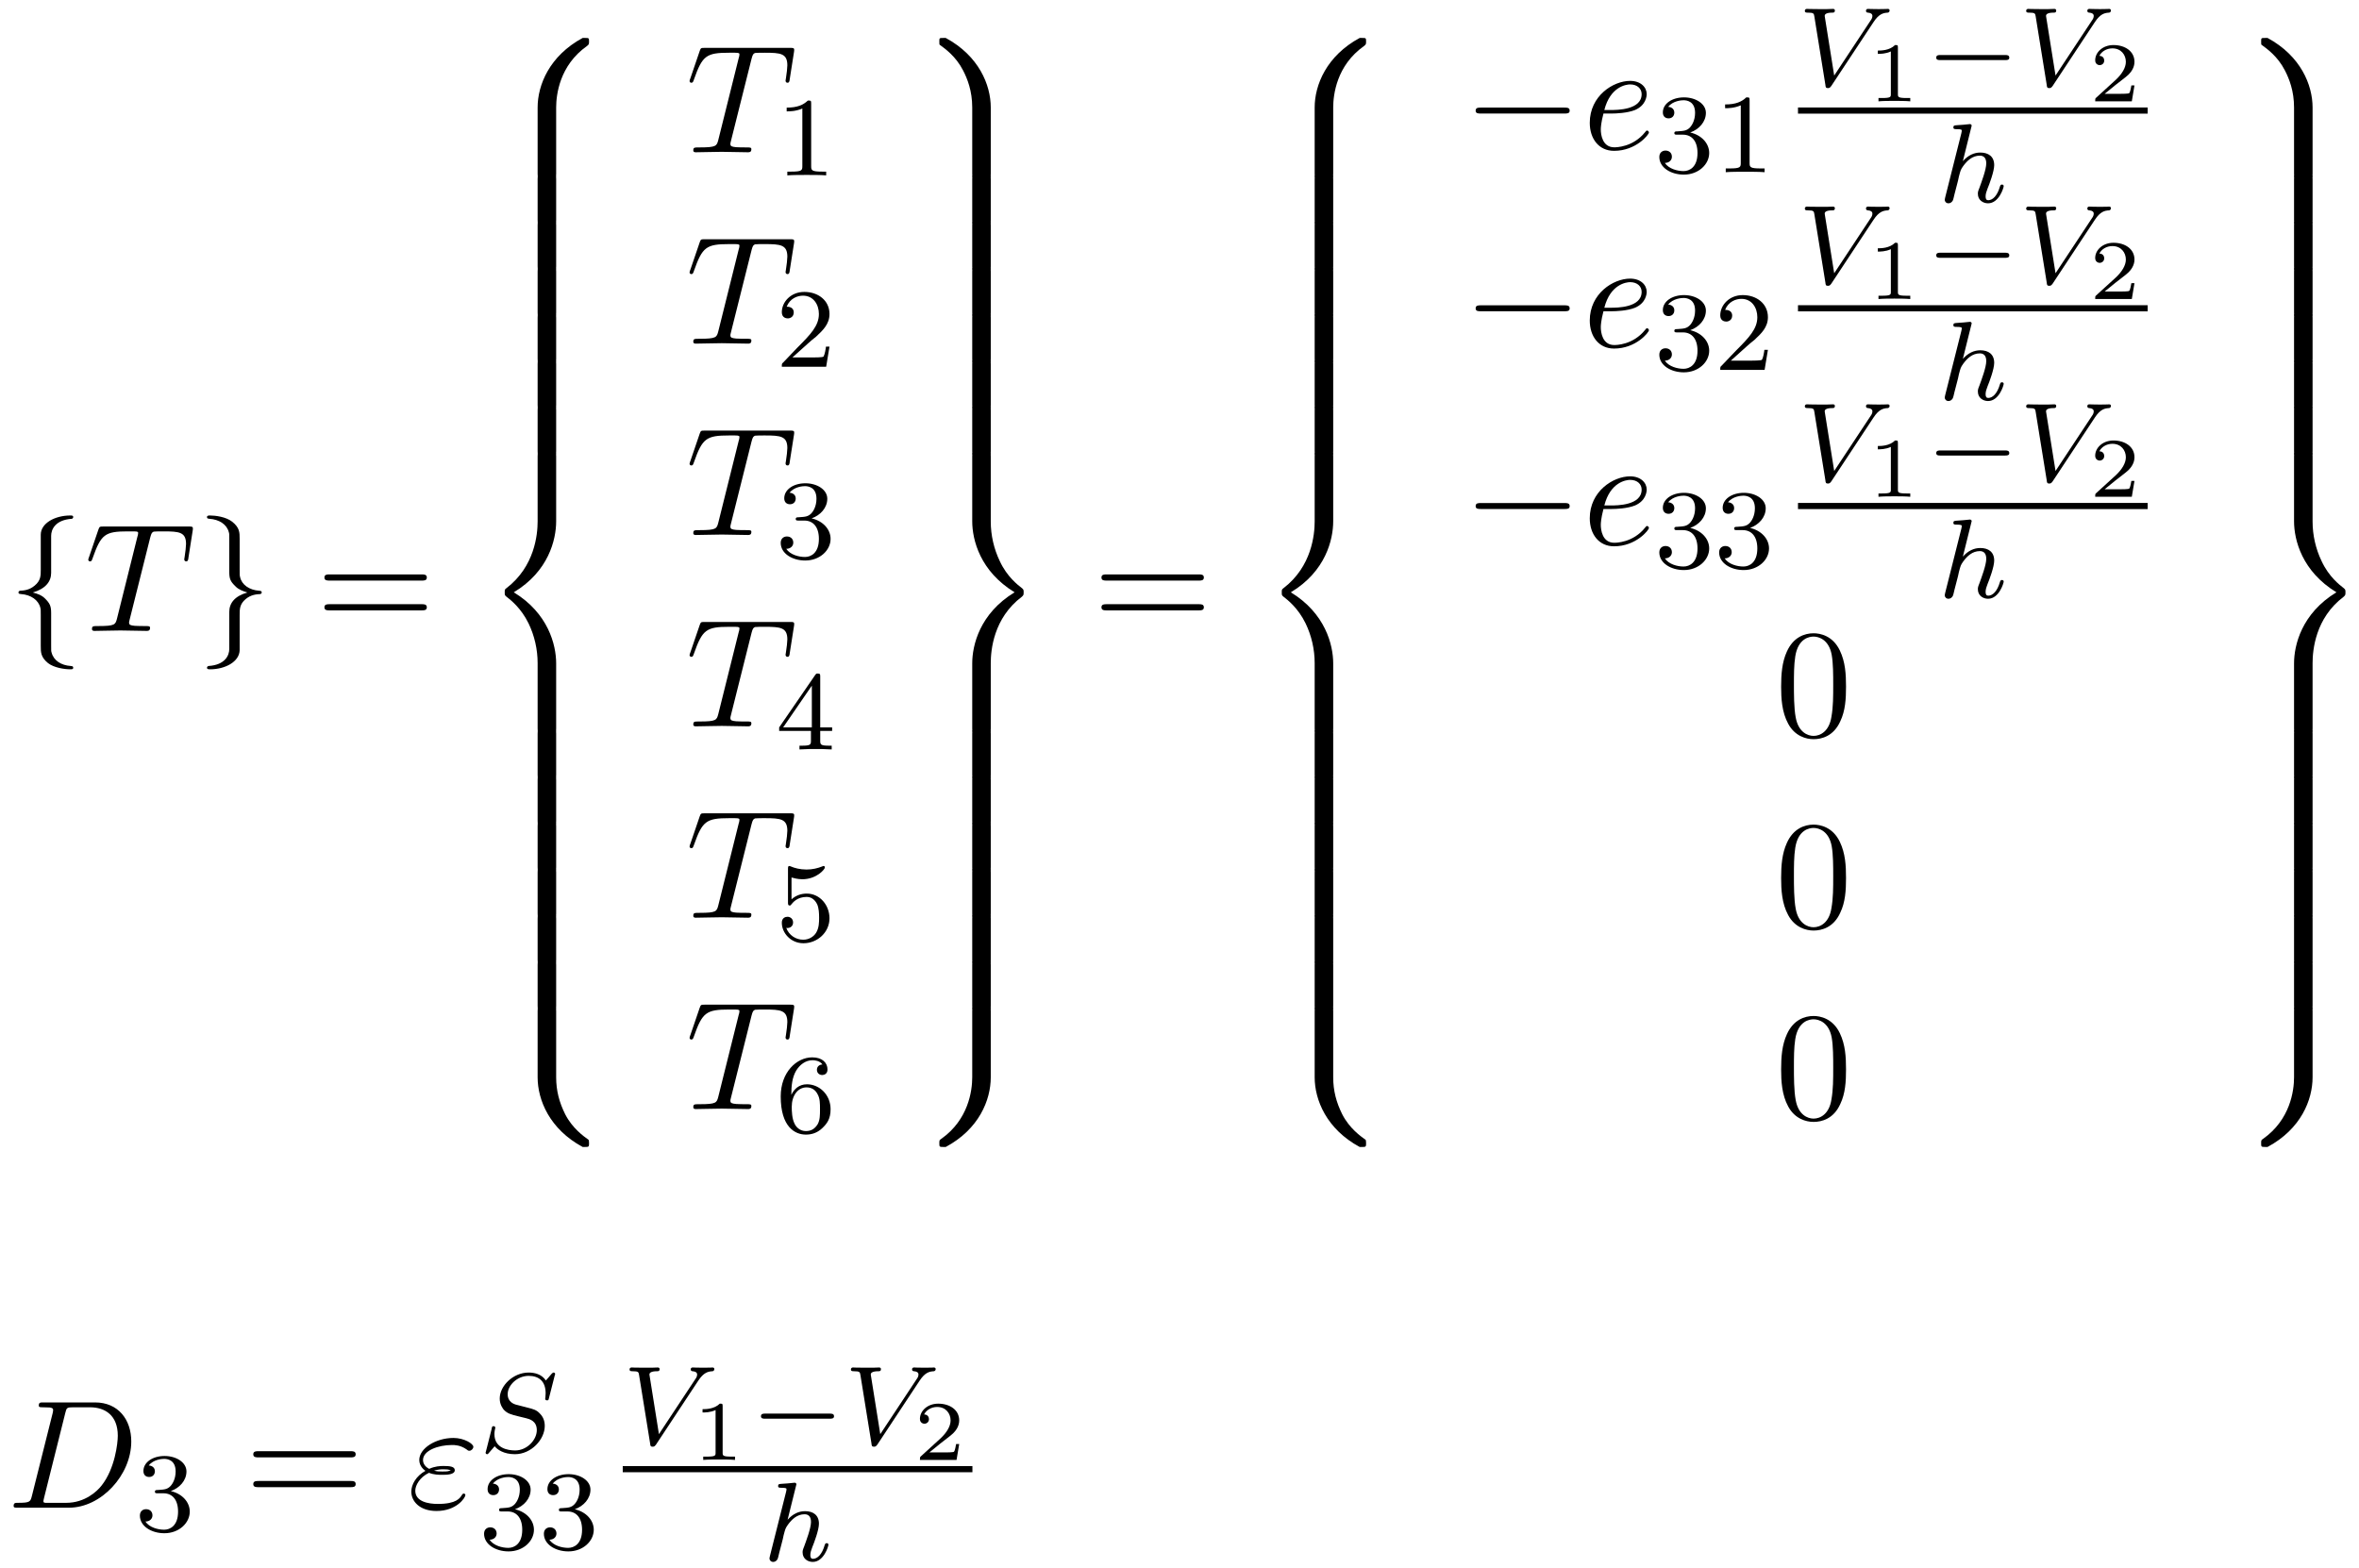 <?xml version="1.0" encoding="UTF-8"?>
<svg xmlns="http://www.w3.org/2000/svg" xmlns:xlink="http://www.w3.org/1999/xlink" width="167pt" height="111pt" viewBox="0 0 167 111" version="1.1">
<defs>
<g>
<symbol overflow="visible" id="glyph0-0">
<path style="stroke:none;" d=""/>
</symbol>
<symbol overflow="visible" id="glyph0-1">
<path style="stroke:none;" d="M 3.094 -6.734 C 3.094 -7.172 3.375 -7.859 4.562 -7.938 C 4.609 -7.953 4.656 -8 4.656 -8.062 C 4.656 -8.172 4.562 -8.172 4.453 -8.172 C 3.359 -8.172 2.359 -7.625 2.359 -6.812 L 2.359 -4.328 C 2.359 -3.906 2.359 -3.562 1.922 -3.203 C 1.531 -2.875 1.125 -2.859 0.891 -2.844 C 0.828 -2.828 0.781 -2.797 0.781 -2.719 C 0.781 -2.625 0.844 -2.625 0.953 -2.609 C 1.672 -2.562 2.203 -2.172 2.328 -1.641 C 2.359 -1.516 2.359 -1.5 2.359 -1.094 L 2.359 1.062 C 2.359 1.516 2.359 1.859 2.875 2.281 C 3.297 2.609 4.031 2.719 4.453 2.719 C 4.562 2.719 4.656 2.719 4.656 2.609 C 4.656 2.5 4.594 2.5 4.484 2.484 C 3.797 2.438 3.266 2.094 3.125 1.531 C 3.094 1.438 3.094 1.422 3.094 1.031 L 3.094 -1.266 C 3.094 -1.766 3 -1.953 2.656 -2.297 C 2.422 -2.531 2.109 -2.641 1.797 -2.719 C 2.688 -2.984 3.094 -3.484 3.094 -4.109 Z M 3.094 -6.734 "/>
</symbol>
<symbol overflow="visible" id="glyph0-2">
<path style="stroke:none;" d="M 2.359 1.281 C 2.359 1.719 2.078 2.406 0.891 2.484 C 0.828 2.5 0.781 2.547 0.781 2.609 C 0.781 2.719 0.906 2.719 1 2.719 C 2.062 2.719 3.078 2.188 3.094 1.359 L 3.094 -1.125 C 3.094 -1.547 3.094 -1.891 3.516 -2.25 C 3.906 -2.578 4.312 -2.594 4.562 -2.609 C 4.609 -2.625 4.656 -2.656 4.656 -2.719 C 4.656 -2.828 4.594 -2.828 4.484 -2.844 C 3.766 -2.891 3.234 -3.281 3.125 -3.812 C 3.094 -3.938 3.094 -3.953 3.094 -4.359 L 3.094 -6.516 C 3.094 -6.969 3.094 -7.312 2.562 -7.734 C 2.125 -8.078 1.375 -8.172 1 -8.172 C 0.906 -8.172 0.781 -8.172 0.781 -8.062 C 0.781 -7.953 0.844 -7.953 0.953 -7.938 C 1.641 -7.891 2.188 -7.547 2.328 -6.984 C 2.359 -6.891 2.359 -6.875 2.359 -6.484 L 2.359 -4.188 C 2.359 -3.688 2.438 -3.5 2.797 -3.156 C 3.016 -2.922 3.344 -2.812 3.641 -2.719 C 2.75 -2.469 2.359 -1.969 2.359 -1.344 Z M 2.359 1.281 "/>
</symbol>
<symbol overflow="visible" id="glyph0-3">
<path style="stroke:none;" d="M 7.188 -2.516 C 7.375 -2.516 7.562 -2.516 7.562 -2.719 C 7.562 -2.938 7.375 -2.938 7.188 -2.938 L 1.281 -2.938 C 1.094 -2.938 0.906 -2.938 0.906 -2.719 C 0.906 -2.516 1.094 -2.516 1.281 -2.516 Z M 7.188 -2.516 "/>
</symbol>
<symbol overflow="visible" id="glyph1-0">
<path style="stroke:none;" d=""/>
</symbol>
<symbol overflow="visible" id="glyph1-1">
<path style="stroke:none;" d="M 4.656 -6.625 C 4.734 -6.922 4.781 -6.984 4.906 -7.031 C 5 -7.047 5.359 -7.047 5.594 -7.047 C 6.703 -7.047 7.188 -7 7.188 -6.156 C 7.188 -5.984 7.141 -5.562 7.094 -5.281 C 7.094 -5.234 7.062 -5.109 7.062 -5.078 C 7.062 -5 7.094 -4.922 7.203 -4.922 C 7.312 -4.922 7.344 -5.016 7.359 -5.188 L 7.656 -7.078 C 7.672 -7.125 7.672 -7.234 7.672 -7.266 C 7.672 -7.391 7.562 -7.391 7.391 -7.391 L 1.328 -7.391 C 1.062 -7.391 1.062 -7.375 0.984 -7.172 L 0.328 -5.25 C 0.312 -5.219 0.266 -5.078 0.266 -5.047 C 0.266 -4.984 0.312 -4.922 0.391 -4.922 C 0.5 -4.922 0.516 -4.984 0.578 -5.156 C 1.172 -6.844 1.453 -7.047 3.062 -7.047 L 3.484 -7.047 C 3.797 -7.047 3.797 -7 3.797 -6.922 C 3.797 -6.844 3.766 -6.719 3.75 -6.688 L 2.297 -0.859 C 2.188 -0.453 2.156 -0.344 1 -0.344 C 0.594 -0.344 0.531 -0.344 0.531 -0.125 C 0.531 0 0.656 0 0.719 0 C 1.016 0 1.312 -0.016 1.609 -0.016 C 1.922 -0.016 2.234 -0.031 2.547 -0.031 C 2.844 -0.031 3.156 -0.016 3.453 -0.016 C 3.766 -0.016 4.094 0 4.391 0 C 4.5 0 4.641 0 4.641 -0.219 C 4.641 -0.344 4.547 -0.344 4.266 -0.344 C 3.984 -0.344 3.844 -0.344 3.562 -0.359 C 3.25 -0.391 3.156 -0.422 3.156 -0.594 C 3.156 -0.609 3.156 -0.672 3.203 -0.828 Z M 4.656 -6.625 "/>
</symbol>
<symbol overflow="visible" id="glyph1-2">
<path style="stroke:none;" d="M 2.047 -2.516 C 2.359 -2.516 3.156 -2.547 3.703 -2.766 C 4.469 -3.094 4.531 -3.734 4.531 -3.891 C 4.531 -4.375 4.109 -4.828 3.359 -4.828 C 2.156 -4.828 0.5 -3.766 0.5 -1.859 C 0.5 -0.734 1.141 0.125 2.219 0.125 C 3.781 0.125 4.688 -1.031 4.688 -1.172 C 4.688 -1.234 4.625 -1.312 4.562 -1.312 C 4.5 -1.312 4.484 -1.281 4.422 -1.203 C 3.562 -0.125 2.359 -0.125 2.234 -0.125 C 1.391 -0.125 1.281 -1.031 1.281 -1.391 C 1.281 -1.516 1.297 -1.859 1.469 -2.516 Z M 1.531 -2.766 C 1.953 -4.422 3.078 -4.578 3.359 -4.578 C 3.875 -4.578 4.172 -4.266 4.172 -3.891 C 4.172 -2.766 2.422 -2.766 1.969 -2.766 Z M 1.531 -2.766 "/>
</symbol>
<symbol overflow="visible" id="glyph1-3">
<path style="stroke:none;" d="M 1.734 -0.844 C 1.625 -0.422 1.609 -0.344 0.734 -0.344 C 0.562 -0.344 0.438 -0.344 0.438 -0.125 C 0.438 0 0.531 0 0.734 0 L 4.359 0 C 6.625 0 8.766 -2.297 8.766 -4.688 C 8.766 -6.234 7.844 -7.453 6.203 -7.453 L 2.547 -7.453 C 2.328 -7.453 2.219 -7.453 2.219 -7.234 C 2.219 -7.109 2.312 -7.109 2.531 -7.109 C 2.672 -7.109 2.875 -7.094 3 -7.094 C 3.172 -7.062 3.234 -7.031 3.234 -6.922 C 3.234 -6.875 3.234 -6.844 3.203 -6.703 Z M 4.094 -6.703 C 4.188 -7.078 4.203 -7.109 4.672 -7.109 L 5.844 -7.109 C 6.922 -7.109 7.812 -6.531 7.812 -5.094 C 7.812 -4.562 7.609 -2.766 6.672 -1.578 C 6.359 -1.172 5.5 -0.344 4.156 -0.344 L 2.922 -0.344 C 2.766 -0.344 2.75 -0.344 2.688 -0.344 C 2.578 -0.359 2.547 -0.375 2.547 -0.453 C 2.547 -0.484 2.547 -0.516 2.594 -0.703 Z M 4.094 -6.703 "/>
</symbol>
<symbol overflow="visible" id="glyph1-4">
<path style="stroke:none;" d="M 1.531 -2.469 C 1.891 -2.328 2.219 -2.328 2.469 -2.328 C 2.766 -2.328 3.359 -2.328 3.359 -2.656 C 3.359 -2.922 2.984 -2.953 2.562 -2.953 C 2.328 -2.953 1.953 -2.938 1.547 -2.75 C 1.297 -2.875 1.109 -3.094 1.109 -3.375 C 1.109 -4.047 2.188 -4.438 3.156 -4.438 C 3.344 -4.438 3.734 -4.438 4.172 -4.141 C 4.281 -4.047 4.312 -4.031 4.391 -4.031 C 4.531 -4.031 4.672 -4.172 4.672 -4.312 C 4.672 -4.531 4.016 -4.938 3.266 -4.938 C 2.016 -4.938 0.844 -4.203 0.844 -3.375 C 0.844 -2.906 1.234 -2.641 1.281 -2.609 C 0.625 -2.25 0.281 -1.641 0.281 -1.141 C 0.281 -0.422 0.906 0.234 2.062 0.234 C 3.5 0.234 4.109 -0.719 4.109 -0.891 C 4.109 -0.953 4.062 -1 3.984 -1 C 3.938 -1 3.906 -0.953 3.875 -0.922 C 3.734 -0.672 3.469 -0.266 2.156 -0.266 C 1.5 -0.266 0.562 -0.422 0.562 -1.203 C 0.562 -1.578 0.875 -2.156 1.531 -2.469 Z M 1.891 -2.625 C 2.156 -2.703 2.375 -2.719 2.562 -2.719 C 2.828 -2.719 2.875 -2.703 3.078 -2.656 C 2.906 -2.578 2.891 -2.562 2.469 -2.562 C 2.234 -2.562 2.109 -2.562 1.891 -2.625 Z M 1.891 -2.625 "/>
</symbol>
<symbol overflow="visible" id="glyph2-0">
<path style="stroke:none;" d=""/>
</symbol>
<symbol overflow="visible" id="glyph2-1">
<path style="stroke:none;" d="M 7.5 -3.562 C 7.656 -3.562 7.859 -3.562 7.859 -3.781 C 7.859 -4 7.656 -4 7.5 -4 L 0.969 -4 C 0.812 -4 0.609 -4 0.609 -3.781 C 0.609 -3.562 0.812 -3.562 0.984 -3.562 Z M 7.5 -1.453 C 7.656 -1.453 7.859 -1.453 7.859 -1.672 C 7.859 -1.891 7.656 -1.891 7.5 -1.891 L 0.984 -1.891 C 0.812 -1.891 0.609 -1.891 0.609 -1.672 C 0.609 -1.453 0.812 -1.453 0.969 -1.453 Z M 7.5 -1.453 "/>
</symbol>
<symbol overflow="visible" id="glyph2-2">
<path style="stroke:none;" d="M 5.016 -3.484 C 5.016 -4.359 4.969 -5.234 4.578 -6.047 C 4.078 -7.094 3.188 -7.266 2.719 -7.266 C 2.078 -7.266 1.281 -6.984 0.828 -5.969 C 0.484 -5.219 0.422 -4.359 0.422 -3.484 C 0.422 -2.672 0.469 -1.688 0.922 -0.859 C 1.391 0.016 2.188 0.234 2.719 0.234 C 3.297 0.234 4.141 0.016 4.609 -1.031 C 4.969 -1.781 5.016 -2.625 5.016 -3.484 Z M 2.719 0 C 2.297 0 1.641 -0.266 1.453 -1.312 C 1.328 -1.969 1.328 -2.984 1.328 -3.625 C 1.328 -4.312 1.328 -5.031 1.422 -5.625 C 1.625 -6.922 2.438 -7.031 2.719 -7.031 C 3.078 -7.031 3.797 -6.828 4 -5.75 C 4.109 -5.141 4.109 -4.312 4.109 -3.625 C 4.109 -2.797 4.109 -2.062 3.984 -1.359 C 3.828 -0.328 3.203 0 2.719 0 Z M 2.719 0 "/>
</symbol>
<symbol overflow="visible" id="glyph3-0">
<path style="stroke:none;" d=""/>
</symbol>
<symbol overflow="visible" id="glyph3-1">
<path style="stroke:none;" d="M 5.5 4.938 C 5.5 4.047 5.734 1.969 7.672 0.594 C 7.812 0.484 7.828 0.469 7.828 0.266 C 7.828 0.016 7.812 0.016 7.547 0.016 L 7.375 0.016 C 5.031 1.281 4.188 3.344 4.188 4.938 L 4.188 9.625 C 4.188 9.906 4.203 9.922 4.5 9.922 L 5.188 9.922 C 5.484 9.922 5.5 9.906 5.5 9.625 Z M 5.5 4.938 "/>
</symbol>
<symbol overflow="visible" id="glyph3-2">
<path style="stroke:none;" d="M 5.5 0.188 C 5.5 -0.094 5.484 -0.109 5.188 -0.109 L 4.5 -0.109 C 4.203 -0.109 4.188 -0.094 4.188 0.188 L 4.188 3.094 C 4.188 3.375 4.203 3.375 4.5 3.375 L 5.188 3.375 C 5.484 3.375 5.5 3.375 5.5 3.094 Z M 5.5 0.188 "/>
</symbol>
<symbol overflow="visible" id="glyph3-3">
<path style="stroke:none;" d="M 4.188 19.453 C 4.188 19.734 4.203 19.734 4.5 19.734 L 5.188 19.734 C 5.484 19.734 5.5 19.734 5.5 19.453 L 5.5 14.844 C 5.5 13.531 4.938 11.297 2.5 9.812 C 4.969 8.328 5.5 6.078 5.5 4.781 L 5.5 0.188 C 5.5 -0.094 5.484 -0.109 5.188 -0.109 L 4.5 -0.109 C 4.203 -0.109 4.188 -0.094 4.188 0.188 L 4.188 4.797 C 4.188 5.719 3.984 7.984 1.984 9.516 C 1.859 9.609 1.859 9.625 1.859 9.812 C 1.859 10.016 1.859 10.016 1.984 10.125 C 2.266 10.344 3.016 10.922 3.547 12.016 C 3.969 12.891 4.188 13.859 4.188 14.828 Z M 4.188 19.453 "/>
</symbol>
<symbol overflow="visible" id="glyph3-4">
<path style="stroke:none;" d="M 7.547 9.812 C 7.812 9.812 7.828 9.797 7.828 9.547 C 7.828 9.344 7.812 9.328 7.781 9.297 C 7.438 9.047 6.656 8.5 6.141 7.5 C 5.719 6.656 5.5 5.828 5.5 4.875 L 5.5 0.188 C 5.5 -0.094 5.484 -0.109 5.188 -0.109 L 4.5 -0.109 C 4.203 -0.109 4.188 -0.094 4.188 0.188 L 4.188 4.875 C 4.188 6.484 5.031 8.547 7.375 9.812 Z M 7.547 9.812 "/>
</symbol>
<symbol overflow="visible" id="glyph3-5">
<path style="stroke:none;" d="M 4.188 9.625 C 4.188 9.906 4.203 9.922 4.5 9.922 L 5.188 9.922 C 5.484 9.922 5.5 9.906 5.5 9.625 L 5.5 4.938 C 5.5 3.344 4.656 1.281 2.312 0.016 L 2.156 0.016 C 1.859 0.016 1.859 0.016 1.859 0.266 C 1.859 0.469 1.859 0.484 1.906 0.516 C 2.25 0.766 3.031 1.312 3.547 2.328 C 3.844 2.906 4.188 3.766 4.188 4.938 Z M 4.188 9.625 "/>
</symbol>
<symbol overflow="visible" id="glyph3-6">
<path style="stroke:none;" d="M 5.5 14.828 C 5.5 13.922 5.688 11.641 7.703 10.125 C 7.812 10.016 7.828 10.016 7.828 9.812 C 7.828 9.625 7.812 9.609 7.703 9.516 C 7.422 9.297 6.656 8.719 6.141 7.609 C 5.719 6.734 5.5 5.766 5.5 4.797 L 5.5 0.188 C 5.5 -0.094 5.484 -0.109 5.188 -0.109 L 4.5 -0.109 C 4.203 -0.109 4.188 -0.094 4.188 0.188 L 4.188 4.781 C 4.188 6.109 4.75 8.328 7.188 9.812 C 4.719 11.312 4.188 13.562 4.188 14.844 L 4.188 19.453 C 4.188 19.734 4.203 19.734 4.5 19.734 L 5.188 19.734 C 5.484 19.734 5.5 19.734 5.5 19.453 Z M 5.5 14.828 "/>
</symbol>
<symbol overflow="visible" id="glyph3-7">
<path style="stroke:none;" d="M 4.188 4.875 C 4.188 5.828 3.922 7.875 2 9.234 C 1.859 9.328 1.859 9.344 1.859 9.547 C 1.859 9.797 1.859 9.812 2.156 9.812 L 2.312 9.812 C 4.672 8.547 5.5 6.484 5.5 4.875 L 5.5 0.188 C 5.5 -0.094 5.484 -0.109 5.188 -0.109 L 4.5 -0.109 C 4.203 -0.109 4.188 -0.094 4.188 0.188 Z M 4.188 4.875 "/>
</symbol>
<symbol overflow="visible" id="glyph4-0">
<path style="stroke:none;" d=""/>
</symbol>
<symbol overflow="visible" id="glyph4-1">
<path style="stroke:none;" d="M 2.5 -5.078 C 2.5 -5.297 2.484 -5.297 2.266 -5.297 C 1.938 -4.984 1.516 -4.797 0.766 -4.797 L 0.766 -4.531 C 0.984 -4.531 1.406 -4.531 1.875 -4.734 L 1.875 -0.656 C 1.875 -0.359 1.844 -0.266 1.094 -0.266 L 0.812 -0.266 L 0.812 0 C 1.141 -0.031 1.828 -0.031 2.188 -0.031 C 2.547 -0.031 3.234 -0.031 3.562 0 L 3.562 -0.266 L 3.281 -0.266 C 2.531 -0.266 2.5 -0.359 2.5 -0.656 Z M 2.5 -5.078 "/>
</symbol>
<symbol overflow="visible" id="glyph4-2">
<path style="stroke:none;" d="M 2.25 -1.625 C 2.375 -1.75 2.703 -2.016 2.844 -2.125 C 3.328 -2.578 3.797 -3.016 3.797 -3.734 C 3.797 -4.688 3 -5.297 2.016 -5.297 C 1.047 -5.297 0.422 -4.578 0.422 -3.859 C 0.422 -3.469 0.734 -3.422 0.844 -3.422 C 1.016 -3.422 1.266 -3.531 1.266 -3.844 C 1.266 -4.25 0.859 -4.25 0.766 -4.25 C 1 -4.844 1.531 -5.031 1.922 -5.031 C 2.656 -5.031 3.047 -4.406 3.047 -3.734 C 3.047 -2.906 2.469 -2.297 1.516 -1.344 L 0.516 -0.297 C 0.422 -0.219 0.422 -0.203 0.422 0 L 3.562 0 L 3.797 -1.422 L 3.547 -1.422 C 3.531 -1.266 3.469 -0.875 3.375 -0.719 C 3.328 -0.656 2.719 -0.656 2.594 -0.656 L 1.172 -0.656 Z M 2.25 -1.625 "/>
</symbol>
<symbol overflow="visible" id="glyph4-3">
<path style="stroke:none;" d="M 2.016 -2.656 C 2.641 -2.656 3.047 -2.203 3.047 -1.359 C 3.047 -0.359 2.484 -0.078 2.062 -0.078 C 1.625 -0.078 1.016 -0.234 0.734 -0.656 C 1.031 -0.656 1.234 -0.844 1.234 -1.094 C 1.234 -1.359 1.047 -1.531 0.781 -1.531 C 0.578 -1.531 0.344 -1.406 0.344 -1.078 C 0.344 -0.328 1.156 0.172 2.078 0.172 C 3.125 0.172 3.875 -0.562 3.875 -1.359 C 3.875 -2.031 3.344 -2.625 2.531 -2.812 C 3.156 -3.031 3.641 -3.562 3.641 -4.203 C 3.641 -4.844 2.922 -5.297 2.094 -5.297 C 1.234 -5.297 0.594 -4.844 0.594 -4.234 C 0.594 -3.938 0.781 -3.812 1 -3.812 C 1.25 -3.812 1.406 -3.984 1.406 -4.219 C 1.406 -4.516 1.141 -4.625 0.969 -4.625 C 1.312 -5.062 1.922 -5.094 2.062 -5.094 C 2.266 -5.094 2.875 -5.031 2.875 -4.203 C 2.875 -3.656 2.641 -3.312 2.531 -3.188 C 2.297 -2.938 2.109 -2.922 1.625 -2.891 C 1.469 -2.891 1.406 -2.875 1.406 -2.766 C 1.406 -2.656 1.484 -2.656 1.625 -2.656 Z M 2.016 -2.656 "/>
</symbol>
<symbol overflow="visible" id="glyph4-4">
<path style="stroke:none;" d="M 3.141 -5.156 C 3.141 -5.312 3.141 -5.375 2.969 -5.375 C 2.875 -5.375 2.859 -5.375 2.781 -5.266 L 0.234 -1.562 L 0.234 -1.312 L 2.484 -1.312 L 2.484 -0.641 C 2.484 -0.344 2.469 -0.266 1.844 -0.266 L 1.672 -0.266 L 1.672 0 C 2.344 -0.031 2.359 -0.031 2.812 -0.031 C 3.266 -0.031 3.281 -0.031 3.953 0 L 3.953 -0.266 L 3.781 -0.266 C 3.156 -0.266 3.141 -0.344 3.141 -0.641 L 3.141 -1.312 L 3.984 -1.312 L 3.984 -1.562 L 3.141 -1.562 Z M 2.547 -4.516 L 2.547 -1.562 L 0.516 -1.562 Z M 2.547 -4.516 "/>
</symbol>
<symbol overflow="visible" id="glyph4-5">
<path style="stroke:none;" d="M 1.109 -4.484 C 1.219 -4.453 1.531 -4.359 1.875 -4.359 C 2.875 -4.359 3.469 -5.062 3.469 -5.188 C 3.469 -5.281 3.422 -5.297 3.375 -5.297 C 3.359 -5.297 3.344 -5.297 3.281 -5.266 C 2.969 -5.141 2.594 -5.047 2.172 -5.047 C 1.703 -5.047 1.312 -5.156 1.062 -5.266 C 0.984 -5.297 0.969 -5.297 0.953 -5.297 C 0.859 -5.297 0.859 -5.219 0.859 -5.062 L 0.859 -2.734 C 0.859 -2.594 0.859 -2.5 0.984 -2.5 C 1.047 -2.5 1.062 -2.531 1.109 -2.594 C 1.203 -2.703 1.5 -3.109 2.188 -3.109 C 2.625 -3.109 2.844 -2.75 2.922 -2.594 C 3.047 -2.312 3.062 -1.938 3.062 -1.641 C 3.062 -1.344 3.062 -0.906 2.844 -0.562 C 2.688 -0.312 2.359 -0.078 1.938 -0.078 C 1.422 -0.078 0.922 -0.391 0.734 -0.922 C 0.75 -0.906 0.812 -0.906 0.812 -0.906 C 1.031 -0.906 1.219 -1.047 1.219 -1.297 C 1.219 -1.594 0.984 -1.703 0.828 -1.703 C 0.672 -1.703 0.422 -1.625 0.422 -1.281 C 0.422 -0.562 1.047 0.172 1.953 0.172 C 2.953 0.172 3.797 -0.609 3.797 -1.594 C 3.797 -2.516 3.125 -3.344 2.188 -3.344 C 1.797 -3.344 1.422 -3.219 1.109 -2.938 Z M 1.109 -4.484 "/>
</symbol>
<symbol overflow="visible" id="glyph4-6">
<path style="stroke:none;" d="M 1.094 -2.641 C 1.094 -3.297 1.156 -3.875 1.438 -4.359 C 1.688 -4.766 2.094 -5.094 2.594 -5.094 C 2.75 -5.094 3.109 -5.062 3.297 -4.797 C 2.938 -4.766 2.906 -4.5 2.906 -4.422 C 2.906 -4.172 3.094 -4.047 3.281 -4.047 C 3.422 -4.047 3.656 -4.125 3.656 -4.438 C 3.656 -4.906 3.297 -5.297 2.578 -5.297 C 1.469 -5.297 0.344 -4.25 0.344 -2.531 C 0.344 -0.359 1.359 0.172 2.125 0.172 C 2.516 0.172 2.922 0.062 3.281 -0.281 C 3.609 -0.594 3.875 -0.922 3.875 -1.625 C 3.875 -2.656 3.078 -3.391 2.203 -3.391 C 1.625 -3.391 1.281 -3.031 1.094 -2.641 Z M 2.125 -0.078 C 1.703 -0.078 1.438 -0.359 1.328 -0.594 C 1.141 -0.953 1.125 -1.484 1.125 -1.797 C 1.125 -2.578 1.547 -3.172 2.172 -3.172 C 2.562 -3.172 2.812 -2.969 2.953 -2.688 C 3.125 -2.391 3.125 -2.031 3.125 -1.625 C 3.125 -1.219 3.125 -0.875 2.969 -0.578 C 2.75 -0.219 2.484 -0.078 2.125 -0.078 Z M 2.125 -0.078 "/>
</symbol>
<symbol overflow="visible" id="glyph5-0">
<path style="stroke:none;" d=""/>
</symbol>
<symbol overflow="visible" id="glyph5-1">
<path style="stroke:none;" d="M 5.344 -4.5 C 5.734 -5.094 6.047 -5.156 6.359 -5.172 C 6.453 -5.188 6.484 -5.266 6.484 -5.328 C 6.484 -5.359 6.469 -5.438 6.359 -5.438 C 6.266 -5.438 6.297 -5.422 5.719 -5.422 C 5.219 -5.422 5 -5.438 4.969 -5.438 C 4.922 -5.438 4.812 -5.438 4.812 -5.297 C 4.812 -5.188 4.906 -5.172 4.953 -5.172 C 5.156 -5.156 5.266 -5.078 5.266 -4.938 C 5.266 -4.812 5.203 -4.703 5.156 -4.641 L 2.562 -0.719 L 1.906 -4.828 C 1.891 -4.891 1.891 -4.938 1.891 -4.953 C 1.891 -5.062 2.016 -5.172 2.422 -5.172 C 2.516 -5.172 2.609 -5.172 2.609 -5.328 C 2.609 -5.359 2.594 -5.438 2.484 -5.438 C 2.422 -5.438 2.094 -5.422 2.031 -5.422 L 1.531 -5.422 C 0.812 -5.422 0.703 -5.438 0.641 -5.438 C 0.609 -5.438 0.484 -5.438 0.484 -5.297 C 0.484 -5.172 0.594 -5.172 0.703 -5.172 C 1.109 -5.172 1.125 -5.109 1.156 -4.906 L 1.938 -0.062 C 1.953 0.109 1.969 0.172 2.125 0.172 C 2.25 0.172 2.297 0.094 2.359 0.016 Z M 5.344 -4.5 "/>
</symbol>
<symbol overflow="visible" id="glyph5-2">
<path style="stroke:none;" d="M 2.328 -5.297 C 2.328 -5.312 2.359 -5.406 2.359 -5.422 C 2.359 -5.453 2.328 -5.531 2.234 -5.531 C 2.203 -5.531 1.953 -5.5 1.766 -5.484 L 1.328 -5.453 C 1.141 -5.438 1.062 -5.438 1.062 -5.297 C 1.062 -5.172 1.172 -5.172 1.281 -5.172 C 1.656 -5.172 1.656 -5.125 1.656 -5.062 C 1.656 -5.031 1.656 -5.016 1.625 -4.875 L 0.484 -0.344 C 0.453 -0.219 0.453 -0.172 0.453 -0.172 C 0.453 -0.031 0.562 0.078 0.719 0.078 C 0.844 0.078 0.953 0 1.016 -0.109 C 1.047 -0.156 1.109 -0.406 1.141 -0.562 L 1.328 -1.281 C 1.359 -1.391 1.438 -1.703 1.453 -1.812 C 1.578 -2.281 1.578 -2.297 1.75 -2.547 C 2.031 -2.938 2.406 -3.297 2.938 -3.297 C 3.219 -3.297 3.391 -3.125 3.391 -2.75 C 3.391 -2.312 3.047 -1.406 2.906 -1.016 C 2.797 -0.75 2.797 -0.703 2.797 -0.594 C 2.797 -0.141 3.172 0.078 3.516 0.078 C 4.297 0.078 4.625 -1.031 4.625 -1.141 C 4.625 -1.219 4.562 -1.25 4.5 -1.25 C 4.406 -1.25 4.391 -1.188 4.359 -1.109 C 4.172 -0.453 3.844 -0.141 3.531 -0.141 C 3.406 -0.141 3.344 -0.219 3.344 -0.406 C 3.344 -0.594 3.406 -0.766 3.484 -0.969 C 3.609 -1.266 3.953 -2.188 3.953 -2.625 C 3.953 -3.234 3.547 -3.516 2.969 -3.516 C 2.531 -3.516 2.109 -3.328 1.734 -2.906 Z M 2.328 -5.297 "/>
</symbol>
<symbol overflow="visible" id="glyph5-3">
<path style="stroke:none;" d="M 5.344 -5.391 C 5.359 -5.422 5.375 -5.469 5.375 -5.516 C 5.375 -5.562 5.328 -5.609 5.266 -5.609 C 5.219 -5.609 5.203 -5.594 5.109 -5.5 C 5.016 -5.391 4.812 -5.141 4.719 -5.047 C 4.422 -5.5 3.906 -5.609 3.5 -5.609 C 2.406 -5.609 1.453 -4.672 1.453 -3.766 C 1.453 -3.312 1.703 -3.031 1.734 -2.984 C 2 -2.703 2.234 -2.641 2.812 -2.5 C 3.078 -2.438 3.094 -2.438 3.328 -2.375 C 3.562 -2.312 4.078 -2.188 4.078 -1.531 C 4.078 -0.844 3.391 -0.094 2.547 -0.094 C 2.031 -0.094 1.078 -0.25 1.078 -1.25 C 1.078 -1.266 1.078 -1.438 1.125 -1.625 L 1.141 -1.703 C 1.141 -1.797 1.047 -1.812 1.016 -1.812 C 0.922 -1.812 0.906 -1.781 0.875 -1.594 L 0.547 -0.297 C 0.516 -0.172 0.453 0.047 0.453 0.062 C 0.453 0.125 0.5 0.172 0.562 0.172 C 0.609 0.172 0.625 0.156 0.703 0.062 L 1.094 -0.391 C 1.281 -0.156 1.734 0.172 2.531 0.172 C 3.688 0.172 4.641 -0.875 4.641 -1.828 C 4.641 -2.203 4.516 -2.484 4.297 -2.703 C 4.062 -2.969 3.797 -3.031 3.422 -3.125 C 3.203 -3.188 2.891 -3.266 2.703 -3.312 C 2.469 -3.359 2.016 -3.516 2.016 -4.078 C 2.016 -4.703 2.688 -5.375 3.5 -5.375 C 4.219 -5.375 4.703 -5 4.703 -4.141 C 4.703 -3.938 4.672 -3.781 4.672 -3.75 C 4.672 -3.656 4.75 -3.641 4.812 -3.641 C 4.906 -3.641 4.906 -3.672 4.938 -3.797 Z M 5.344 -5.391 "/>
</symbol>
<symbol overflow="visible" id="glyph6-0">
<path style="stroke:none;" d=""/>
</symbol>
<symbol overflow="visible" id="glyph6-1">
<path style="stroke:none;" d="M 2.141 -3.797 C 2.141 -3.984 2.125 -3.984 1.938 -3.984 C 1.547 -3.594 0.938 -3.594 0.719 -3.594 L 0.719 -3.359 C 0.875 -3.359 1.281 -3.359 1.641 -3.531 L 1.641 -0.516 C 1.641 -0.312 1.641 -0.234 1.016 -0.234 L 0.766 -0.234 L 0.766 0 C 1.094 -0.031 1.562 -0.031 1.891 -0.031 C 2.219 -0.031 2.688 -0.031 3.016 0 L 3.016 -0.234 L 2.766 -0.234 C 2.141 -0.234 2.141 -0.312 2.141 -0.516 Z M 2.141 -3.797 "/>
</symbol>
<symbol overflow="visible" id="glyph6-2">
<path style="stroke:none;" d="M 3.219 -1.125 L 3 -1.125 C 2.984 -1.031 2.922 -0.641 2.844 -0.578 C 2.797 -0.531 2.312 -0.531 2.219 -0.531 L 1.109 -0.531 L 1.875 -1.156 C 2.078 -1.328 2.609 -1.703 2.797 -1.891 C 2.969 -2.062 3.219 -2.375 3.219 -2.797 C 3.219 -3.547 2.547 -3.984 1.734 -3.984 C 0.969 -3.984 0.438 -3.469 0.438 -2.906 C 0.438 -2.609 0.688 -2.562 0.75 -2.562 C 0.906 -2.562 1.078 -2.672 1.078 -2.891 C 1.078 -3.016 1 -3.219 0.734 -3.219 C 0.875 -3.516 1.234 -3.75 1.656 -3.75 C 2.281 -3.75 2.609 -3.281 2.609 -2.797 C 2.609 -2.375 2.328 -1.938 1.922 -1.547 L 0.5 -0.25 C 0.438 -0.188 0.438 -0.188 0.438 0 L 3.031 0 Z M 3.219 -1.125 "/>
</symbol>
<symbol overflow="visible" id="glyph7-0">
<path style="stroke:none;" d=""/>
</symbol>
<symbol overflow="visible" id="glyph7-1">
<path style="stroke:none;" d="M 5.562 -1.812 C 5.703 -1.812 5.875 -1.812 5.875 -1.984 C 5.875 -2.172 5.703 -2.172 5.562 -2.172 L 1 -2.172 C 0.875 -2.172 0.703 -2.172 0.703 -1.984 C 0.703 -1.812 0.875 -1.812 1 -1.812 Z M 5.562 -1.812 "/>
</symbol>
</g>
</defs>
<g id="surface1">
<g style="fill:rgb(0%,0%,0%);fill-opacity:1;">
  <use xlink:href="#glyph0-1" x="0.527" y="44.671"/>
</g>
<g style="fill:rgb(0%,0%,0%);fill-opacity:1;">
  <use xlink:href="#glyph1-1" x="5.982" y="44.671"/>
</g>
<g style="fill:rgb(0%,0%,0%);fill-opacity:1;">
  <use xlink:href="#glyph0-2" x="13.872" y="44.671"/>
</g>
<g style="fill:rgb(0%,0%,0%);fill-opacity:1;">
  <use xlink:href="#glyph2-1" x="22.357" y="44.671"/>
</g>
<g style="fill:rgb(0%,0%,0%);fill-opacity:1;">
  <use xlink:href="#glyph3-1" x="33.872" y="2.671"/>
</g>
<g style="fill:rgb(0%,0%,0%);fill-opacity:1;">
  <use xlink:href="#glyph3-2" x="33.872" y="12.489"/>
</g>
<g style="fill:rgb(0%,0%,0%);fill-opacity:1;">
  <use xlink:href="#glyph3-2" x="33.872" y="15.762"/>
</g>
<g style="fill:rgb(0%,0%,0%);fill-opacity:1;">
  <use xlink:href="#glyph3-2" x="33.872" y="19.034"/>
</g>
<g style="fill:rgb(0%,0%,0%);fill-opacity:1;">
  <use xlink:href="#glyph3-2" x="33.872" y="22.307"/>
</g>
<g style="fill:rgb(0%,0%,0%);fill-opacity:1;">
  <use xlink:href="#glyph3-2" x="33.872" y="25.58"/>
</g>
<g style="fill:rgb(0%,0%,0%);fill-opacity:1;">
  <use xlink:href="#glyph3-2" x="33.872" y="28.853"/>
</g>
<g style="fill:rgb(0%,0%,0%);fill-opacity:1;">
  <use xlink:href="#glyph3-3" x="33.872" y="32.125"/>
</g>
<g style="fill:rgb(0%,0%,0%);fill-opacity:1;">
  <use xlink:href="#glyph3-2" x="33.872" y="51.762"/>
</g>
<g style="fill:rgb(0%,0%,0%);fill-opacity:1;">
  <use xlink:href="#glyph3-2" x="33.872" y="55.035"/>
</g>
<g style="fill:rgb(0%,0%,0%);fill-opacity:1;">
  <use xlink:href="#glyph3-2" x="33.872" y="58.307"/>
</g>
<g style="fill:rgb(0%,0%,0%);fill-opacity:1;">
  <use xlink:href="#glyph3-2" x="33.872" y="61.58"/>
</g>
<g style="fill:rgb(0%,0%,0%);fill-opacity:1;">
  <use xlink:href="#glyph3-2" x="33.872" y="64.853"/>
</g>
<g style="fill:rgb(0%,0%,0%);fill-opacity:1;">
  <use xlink:href="#glyph3-2" x="33.872" y="68.126"/>
</g>
<g style="fill:rgb(0%,0%,0%);fill-opacity:1;">
  <use xlink:href="#glyph3-4" x="33.872" y="71.398"/>
</g>
<g style="fill:rgb(0%,0%,0%);fill-opacity:1;">
  <use xlink:href="#glyph1-1" x="48.55" y="10.781"/>
</g>
<g style="fill:rgb(0%,0%,0%);fill-opacity:1;">
  <use xlink:href="#glyph4-1" x="54.925" y="12.417"/>
</g>
<g style="fill:rgb(0%,0%,0%);fill-opacity:1;">
  <use xlink:href="#glyph1-1" x="48.55" y="24.33"/>
</g>
<g style="fill:rgb(0%,0%,0%);fill-opacity:1;">
  <use xlink:href="#glyph4-2" x="54.925" y="25.966"/>
</g>
<g style="fill:rgb(0%,0%,0%);fill-opacity:1;">
  <use xlink:href="#glyph1-1" x="48.55" y="37.879"/>
</g>
<g style="fill:rgb(0%,0%,0%);fill-opacity:1;">
  <use xlink:href="#glyph4-3" x="54.925" y="39.515"/>
</g>
<g style="fill:rgb(0%,0%,0%);fill-opacity:1;">
  <use xlink:href="#glyph1-1" x="48.55" y="51.428"/>
</g>
<g style="fill:rgb(0%,0%,0%);fill-opacity:1;">
  <use xlink:href="#glyph4-4" x="54.925" y="53.064"/>
</g>
<g style="fill:rgb(0%,0%,0%);fill-opacity:1;">
  <use xlink:href="#glyph1-1" x="48.55" y="64.977"/>
</g>
<g style="fill:rgb(0%,0%,0%);fill-opacity:1;">
  <use xlink:href="#glyph4-5" x="54.925" y="66.614"/>
</g>
<g style="fill:rgb(0%,0%,0%);fill-opacity:1;">
  <use xlink:href="#glyph1-1" x="48.55" y="78.526"/>
</g>
<g style="fill:rgb(0%,0%,0%);fill-opacity:1;">
  <use xlink:href="#glyph4-6" x="54.925" y="80.163"/>
</g>
<g style="fill:rgb(0%,0%,0%);fill-opacity:1;">
  <use xlink:href="#glyph3-5" x="64.639" y="2.671"/>
</g>
<g style="fill:rgb(0%,0%,0%);fill-opacity:1;">
  <use xlink:href="#glyph3-2" x="64.639" y="12.489"/>
</g>
<g style="fill:rgb(0%,0%,0%);fill-opacity:1;">
  <use xlink:href="#glyph3-2" x="64.639" y="15.762"/>
</g>
<g style="fill:rgb(0%,0%,0%);fill-opacity:1;">
  <use xlink:href="#glyph3-2" x="64.639" y="19.034"/>
</g>
<g style="fill:rgb(0%,0%,0%);fill-opacity:1;">
  <use xlink:href="#glyph3-2" x="64.639" y="22.307"/>
</g>
<g style="fill:rgb(0%,0%,0%);fill-opacity:1;">
  <use xlink:href="#glyph3-2" x="64.639" y="25.58"/>
</g>
<g style="fill:rgb(0%,0%,0%);fill-opacity:1;">
  <use xlink:href="#glyph3-2" x="64.639" y="28.853"/>
</g>
<g style="fill:rgb(0%,0%,0%);fill-opacity:1;">
  <use xlink:href="#glyph3-6" x="64.639" y="32.125"/>
</g>
<g style="fill:rgb(0%,0%,0%);fill-opacity:1;">
  <use xlink:href="#glyph3-2" x="64.639" y="51.762"/>
</g>
<g style="fill:rgb(0%,0%,0%);fill-opacity:1;">
  <use xlink:href="#glyph3-2" x="64.639" y="55.035"/>
</g>
<g style="fill:rgb(0%,0%,0%);fill-opacity:1;">
  <use xlink:href="#glyph3-2" x="64.639" y="58.308"/>
</g>
<g style="fill:rgb(0%,0%,0%);fill-opacity:1;">
  <use xlink:href="#glyph3-2" x="64.639" y="61.58"/>
</g>
<g style="fill:rgb(0%,0%,0%);fill-opacity:1;">
  <use xlink:href="#glyph3-2" x="64.639" y="64.853"/>
</g>
<g style="fill:rgb(0%,0%,0%);fill-opacity:1;">
  <use xlink:href="#glyph3-2" x="64.639" y="68.126"/>
</g>
<g style="fill:rgb(0%,0%,0%);fill-opacity:1;">
  <use xlink:href="#glyph3-7" x="64.639" y="71.399"/>
</g>
<g style="fill:rgb(0%,0%,0%);fill-opacity:1;">
  <use xlink:href="#glyph2-1" x="77.366" y="44.671"/>
</g>
<g style="fill:rgb(0%,0%,0%);fill-opacity:1;">
  <use xlink:href="#glyph3-1" x="88.881" y="2.671"/>
</g>
<g style="fill:rgb(0%,0%,0%);fill-opacity:1;">
  <use xlink:href="#glyph3-2" x="88.881" y="12.489"/>
</g>
<g style="fill:rgb(0%,0%,0%);fill-opacity:1;">
  <use xlink:href="#glyph3-2" x="88.881" y="15.762"/>
</g>
<g style="fill:rgb(0%,0%,0%);fill-opacity:1;">
  <use xlink:href="#glyph3-2" x="88.881" y="19.035"/>
</g>
<g style="fill:rgb(0%,0%,0%);fill-opacity:1;">
  <use xlink:href="#glyph3-2" x="88.881" y="22.307"/>
</g>
<g style="fill:rgb(0%,0%,0%);fill-opacity:1;">
  <use xlink:href="#glyph3-2" x="88.881" y="25.58"/>
</g>
<g style="fill:rgb(0%,0%,0%);fill-opacity:1;">
  <use xlink:href="#glyph3-2" x="88.881" y="28.853"/>
</g>
<g style="fill:rgb(0%,0%,0%);fill-opacity:1;">
  <use xlink:href="#glyph3-3" x="88.881" y="32.126"/>
</g>
<g style="fill:rgb(0%,0%,0%);fill-opacity:1;">
  <use xlink:href="#glyph3-2" x="88.881" y="51.762"/>
</g>
<g style="fill:rgb(0%,0%,0%);fill-opacity:1;">
  <use xlink:href="#glyph3-2" x="88.881" y="55.035"/>
</g>
<g style="fill:rgb(0%,0%,0%);fill-opacity:1;">
  <use xlink:href="#glyph3-2" x="88.881" y="58.308"/>
</g>
<g style="fill:rgb(0%,0%,0%);fill-opacity:1;">
  <use xlink:href="#glyph3-2" x="88.881" y="61.58"/>
</g>
<g style="fill:rgb(0%,0%,0%);fill-opacity:1;">
  <use xlink:href="#glyph3-2" x="88.881" y="64.853"/>
</g>
<g style="fill:rgb(0%,0%,0%);fill-opacity:1;">
  <use xlink:href="#glyph3-2" x="88.881" y="68.126"/>
</g>
<g style="fill:rgb(0%,0%,0%);fill-opacity:1;">
  <use xlink:href="#glyph3-4" x="88.881" y="71.399"/>
</g>
<g style="fill:rgb(0%,0%,0%);fill-opacity:1;">
  <use xlink:href="#glyph0-3" x="103.559" y="10.555"/>
</g>
<g style="fill:rgb(0%,0%,0%);fill-opacity:1;">
  <use xlink:href="#glyph1-2" x="112.044" y="10.555"/>
</g>
<g style="fill:rgb(0%,0%,0%);fill-opacity:1;">
  <use xlink:href="#glyph4-3" x="117.124" y="12.192"/>
  <use xlink:href="#glyph4-1" x="121.359" y="12.192"/>
</g>
<g style="fill:rgb(0%,0%,0%);fill-opacity:1;">
  <use xlink:href="#glyph5-1" x="127.286" y="6.067"/>
</g>
<g style="fill:rgb(0%,0%,0%);fill-opacity:1;">
  <use xlink:href="#glyph6-1" x="132.217" y="7.174"/>
</g>
<g style="fill:rgb(0%,0%,0%);fill-opacity:1;">
  <use xlink:href="#glyph7-1" x="136.368" y="6.067"/>
</g>
<g style="fill:rgb(0%,0%,0%);fill-opacity:1;">
  <use xlink:href="#glyph5-1" x="142.955" y="6.067"/>
</g>
<g style="fill:rgb(0%,0%,0%);fill-opacity:1;">
  <use xlink:href="#glyph6-2" x="147.886" y="7.174"/>
</g>
<path style="fill:none;stroke-width:0.436;stroke-linecap:butt;stroke-linejoin:miter;stroke:rgb(0%,0%,0%);stroke-opacity:1;stroke-miterlimit:10;" d="M -0.001 -0 L 24.753 -0 " transform="matrix(1,0,0,-1,127.286,7.828)"/>
<g style="fill:rgb(0%,0%,0%);fill-opacity:1;">
  <use xlink:href="#glyph5-2" x="137.222" y="14.317"/>
</g>
<g style="fill:rgb(0%,0%,0%);fill-opacity:1;">
  <use xlink:href="#glyph0-3" x="103.559" y="24.555"/>
</g>
<g style="fill:rgb(0%,0%,0%);fill-opacity:1;">
  <use xlink:href="#glyph1-2" x="112.044" y="24.555"/>
</g>
<g style="fill:rgb(0%,0%,0%);fill-opacity:1;">
  <use xlink:href="#glyph4-3" x="117.124" y="26.191"/>
  <use xlink:href="#glyph4-2" x="121.359" y="26.191"/>
</g>
<g style="fill:rgb(0%,0%,0%);fill-opacity:1;">
  <use xlink:href="#glyph5-1" x="127.286" y="20.066"/>
</g>
<g style="fill:rgb(0%,0%,0%);fill-opacity:1;">
  <use xlink:href="#glyph6-1" x="132.217" y="21.173"/>
</g>
<g style="fill:rgb(0%,0%,0%);fill-opacity:1;">
  <use xlink:href="#glyph7-1" x="136.368" y="20.066"/>
</g>
<g style="fill:rgb(0%,0%,0%);fill-opacity:1;">
  <use xlink:href="#glyph5-1" x="142.955" y="20.066"/>
</g>
<g style="fill:rgb(0%,0%,0%);fill-opacity:1;">
  <use xlink:href="#glyph6-2" x="147.886" y="21.173"/>
</g>
<path style="fill:none;stroke-width:0.436;stroke-linecap:butt;stroke-linejoin:miter;stroke:rgb(0%,0%,0%);stroke-opacity:1;stroke-miterlimit:10;" d="M -0.001 -0 L 24.753 -0 " transform="matrix(1,0,0,-1,127.286,21.828)"/>
<g style="fill:rgb(0%,0%,0%);fill-opacity:1;">
  <use xlink:href="#glyph5-2" x="137.222" y="28.317"/>
</g>
<g style="fill:rgb(0%,0%,0%);fill-opacity:1;">
  <use xlink:href="#glyph0-3" x="103.559" y="38.555"/>
</g>
<g style="fill:rgb(0%,0%,0%);fill-opacity:1;">
  <use xlink:href="#glyph1-2" x="112.044" y="38.555"/>
</g>
<g style="fill:rgb(0%,0%,0%);fill-opacity:1;">
  <use xlink:href="#glyph4-3" x="117.124" y="40.191"/>
  <use xlink:href="#glyph4-3" x="121.359" y="40.191"/>
</g>
<g style="fill:rgb(0%,0%,0%);fill-opacity:1;">
  <use xlink:href="#glyph5-1" x="127.286" y="34.066"/>
</g>
<g style="fill:rgb(0%,0%,0%);fill-opacity:1;">
  <use xlink:href="#glyph6-1" x="132.217" y="35.173"/>
</g>
<g style="fill:rgb(0%,0%,0%);fill-opacity:1;">
  <use xlink:href="#glyph7-1" x="136.368" y="34.066"/>
</g>
<g style="fill:rgb(0%,0%,0%);fill-opacity:1;">
  <use xlink:href="#glyph5-1" x="142.955" y="34.066"/>
</g>
<g style="fill:rgb(0%,0%,0%);fill-opacity:1;">
  <use xlink:href="#glyph6-2" x="147.886" y="35.173"/>
</g>
<path style="fill:none;stroke-width:0.436;stroke-linecap:butt;stroke-linejoin:miter;stroke:rgb(0%,0%,0%);stroke-opacity:1;stroke-miterlimit:10;" d="M -0.001 -0.001 L 24.753 -0.001 " transform="matrix(1,0,0,-1,127.286,35.827)"/>
<g style="fill:rgb(0%,0%,0%);fill-opacity:1;">
  <use xlink:href="#glyph5-2" x="137.222" y="42.317"/>
</g>
<g style="fill:rgb(0%,0%,0%);fill-opacity:1;">
  <use xlink:href="#glyph2-2" x="125.669" y="52.104"/>
</g>
<g style="fill:rgb(0%,0%,0%);fill-opacity:1;">
  <use xlink:href="#glyph2-2" x="125.669" y="65.653"/>
</g>
<g style="fill:rgb(0%,0%,0%);fill-opacity:1;">
  <use xlink:href="#glyph2-2" x="125.669" y="79.202"/>
</g>
<g style="fill:rgb(0%,0%,0%);fill-opacity:1;">
  <use xlink:href="#glyph3-5" x="158.214" y="2.671"/>
</g>
<g style="fill:rgb(0%,0%,0%);fill-opacity:1;">
  <use xlink:href="#glyph3-2" x="158.214" y="12.489"/>
</g>
<g style="fill:rgb(0%,0%,0%);fill-opacity:1;">
  <use xlink:href="#glyph3-2" x="158.214" y="15.762"/>
</g>
<g style="fill:rgb(0%,0%,0%);fill-opacity:1;">
  <use xlink:href="#glyph3-2" x="158.214" y="19.034"/>
</g>
<g style="fill:rgb(0%,0%,0%);fill-opacity:1;">
  <use xlink:href="#glyph3-2" x="158.214" y="22.307"/>
</g>
<g style="fill:rgb(0%,0%,0%);fill-opacity:1;">
  <use xlink:href="#glyph3-2" x="158.214" y="25.58"/>
</g>
<g style="fill:rgb(0%,0%,0%);fill-opacity:1;">
  <use xlink:href="#glyph3-2" x="158.214" y="28.853"/>
</g>
<g style="fill:rgb(0%,0%,0%);fill-opacity:1;">
  <use xlink:href="#glyph3-6" x="158.214" y="32.125"/>
</g>
<g style="fill:rgb(0%,0%,0%);fill-opacity:1;">
  <use xlink:href="#glyph3-2" x="158.214" y="51.762"/>
</g>
<g style="fill:rgb(0%,0%,0%);fill-opacity:1;">
  <use xlink:href="#glyph3-2" x="158.214" y="55.035"/>
</g>
<g style="fill:rgb(0%,0%,0%);fill-opacity:1;">
  <use xlink:href="#glyph3-2" x="158.214" y="58.307"/>
</g>
<g style="fill:rgb(0%,0%,0%);fill-opacity:1;">
  <use xlink:href="#glyph3-2" x="158.214" y="61.58"/>
</g>
<g style="fill:rgb(0%,0%,0%);fill-opacity:1;">
  <use xlink:href="#glyph3-2" x="158.214" y="64.853"/>
</g>
<g style="fill:rgb(0%,0%,0%);fill-opacity:1;">
  <use xlink:href="#glyph3-2" x="158.214" y="68.126"/>
</g>
<g style="fill:rgb(0%,0%,0%);fill-opacity:1;">
  <use xlink:href="#glyph3-7" x="158.214" y="71.398"/>
</g>
<g style="fill:rgb(0%,0%,0%);fill-opacity:1;">
  <use xlink:href="#glyph1-3" x="0.527" y="106.751"/>
</g>
<g style="fill:rgb(0%,0%,0%);fill-opacity:1;">
  <use xlink:href="#glyph4-3" x="9.559" y="108.388"/>
</g>
<g style="fill:rgb(0%,0%,0%);fill-opacity:1;">
  <use xlink:href="#glyph2-1" x="17.321" y="106.751"/>
</g>
<g style="fill:rgb(0%,0%,0%);fill-opacity:1;">
  <use xlink:href="#glyph1-4" x="28.837" y="106.751"/>
</g>
<g style="fill:rgb(0%,0%,0%);fill-opacity:1;">
  <use xlink:href="#glyph5-3" x="33.924" y="102.792"/>
</g>
<g style="fill:rgb(0%,0%,0%);fill-opacity:1;">
  <use xlink:href="#glyph4-3" x="33.924" y="109.674"/>
  <use xlink:href="#glyph4-3" x="38.159" y="109.674"/>
</g>
<g style="fill:rgb(0%,0%,0%);fill-opacity:1;">
  <use xlink:href="#glyph5-1" x="44.086" y="102.262"/>
</g>
<g style="fill:rgb(0%,0%,0%);fill-opacity:1;">
  <use xlink:href="#glyph6-1" x="49.017" y="103.369"/>
</g>
<g style="fill:rgb(0%,0%,0%);fill-opacity:1;">
  <use xlink:href="#glyph7-1" x="53.168" y="102.262"/>
</g>
<g style="fill:rgb(0%,0%,0%);fill-opacity:1;">
  <use xlink:href="#glyph5-1" x="59.755" y="102.262"/>
</g>
<g style="fill:rgb(0%,0%,0%);fill-opacity:1;">
  <use xlink:href="#glyph6-2" x="64.686" y="103.369"/>
</g>
<path style="fill:none;stroke-width:0.436;stroke-linecap:butt;stroke-linejoin:miter;stroke:rgb(0%,0%,0%);stroke-opacity:1;stroke-miterlimit:10;" d="M -0 0.001 L 24.754 0.001 " transform="matrix(1,0,0,-1,44.086,104.024)"/>
<g style="fill:rgb(0%,0%,0%);fill-opacity:1;">
  <use xlink:href="#glyph5-2" x="54.022" y="110.513"/>
</g>
</g>
</svg>
